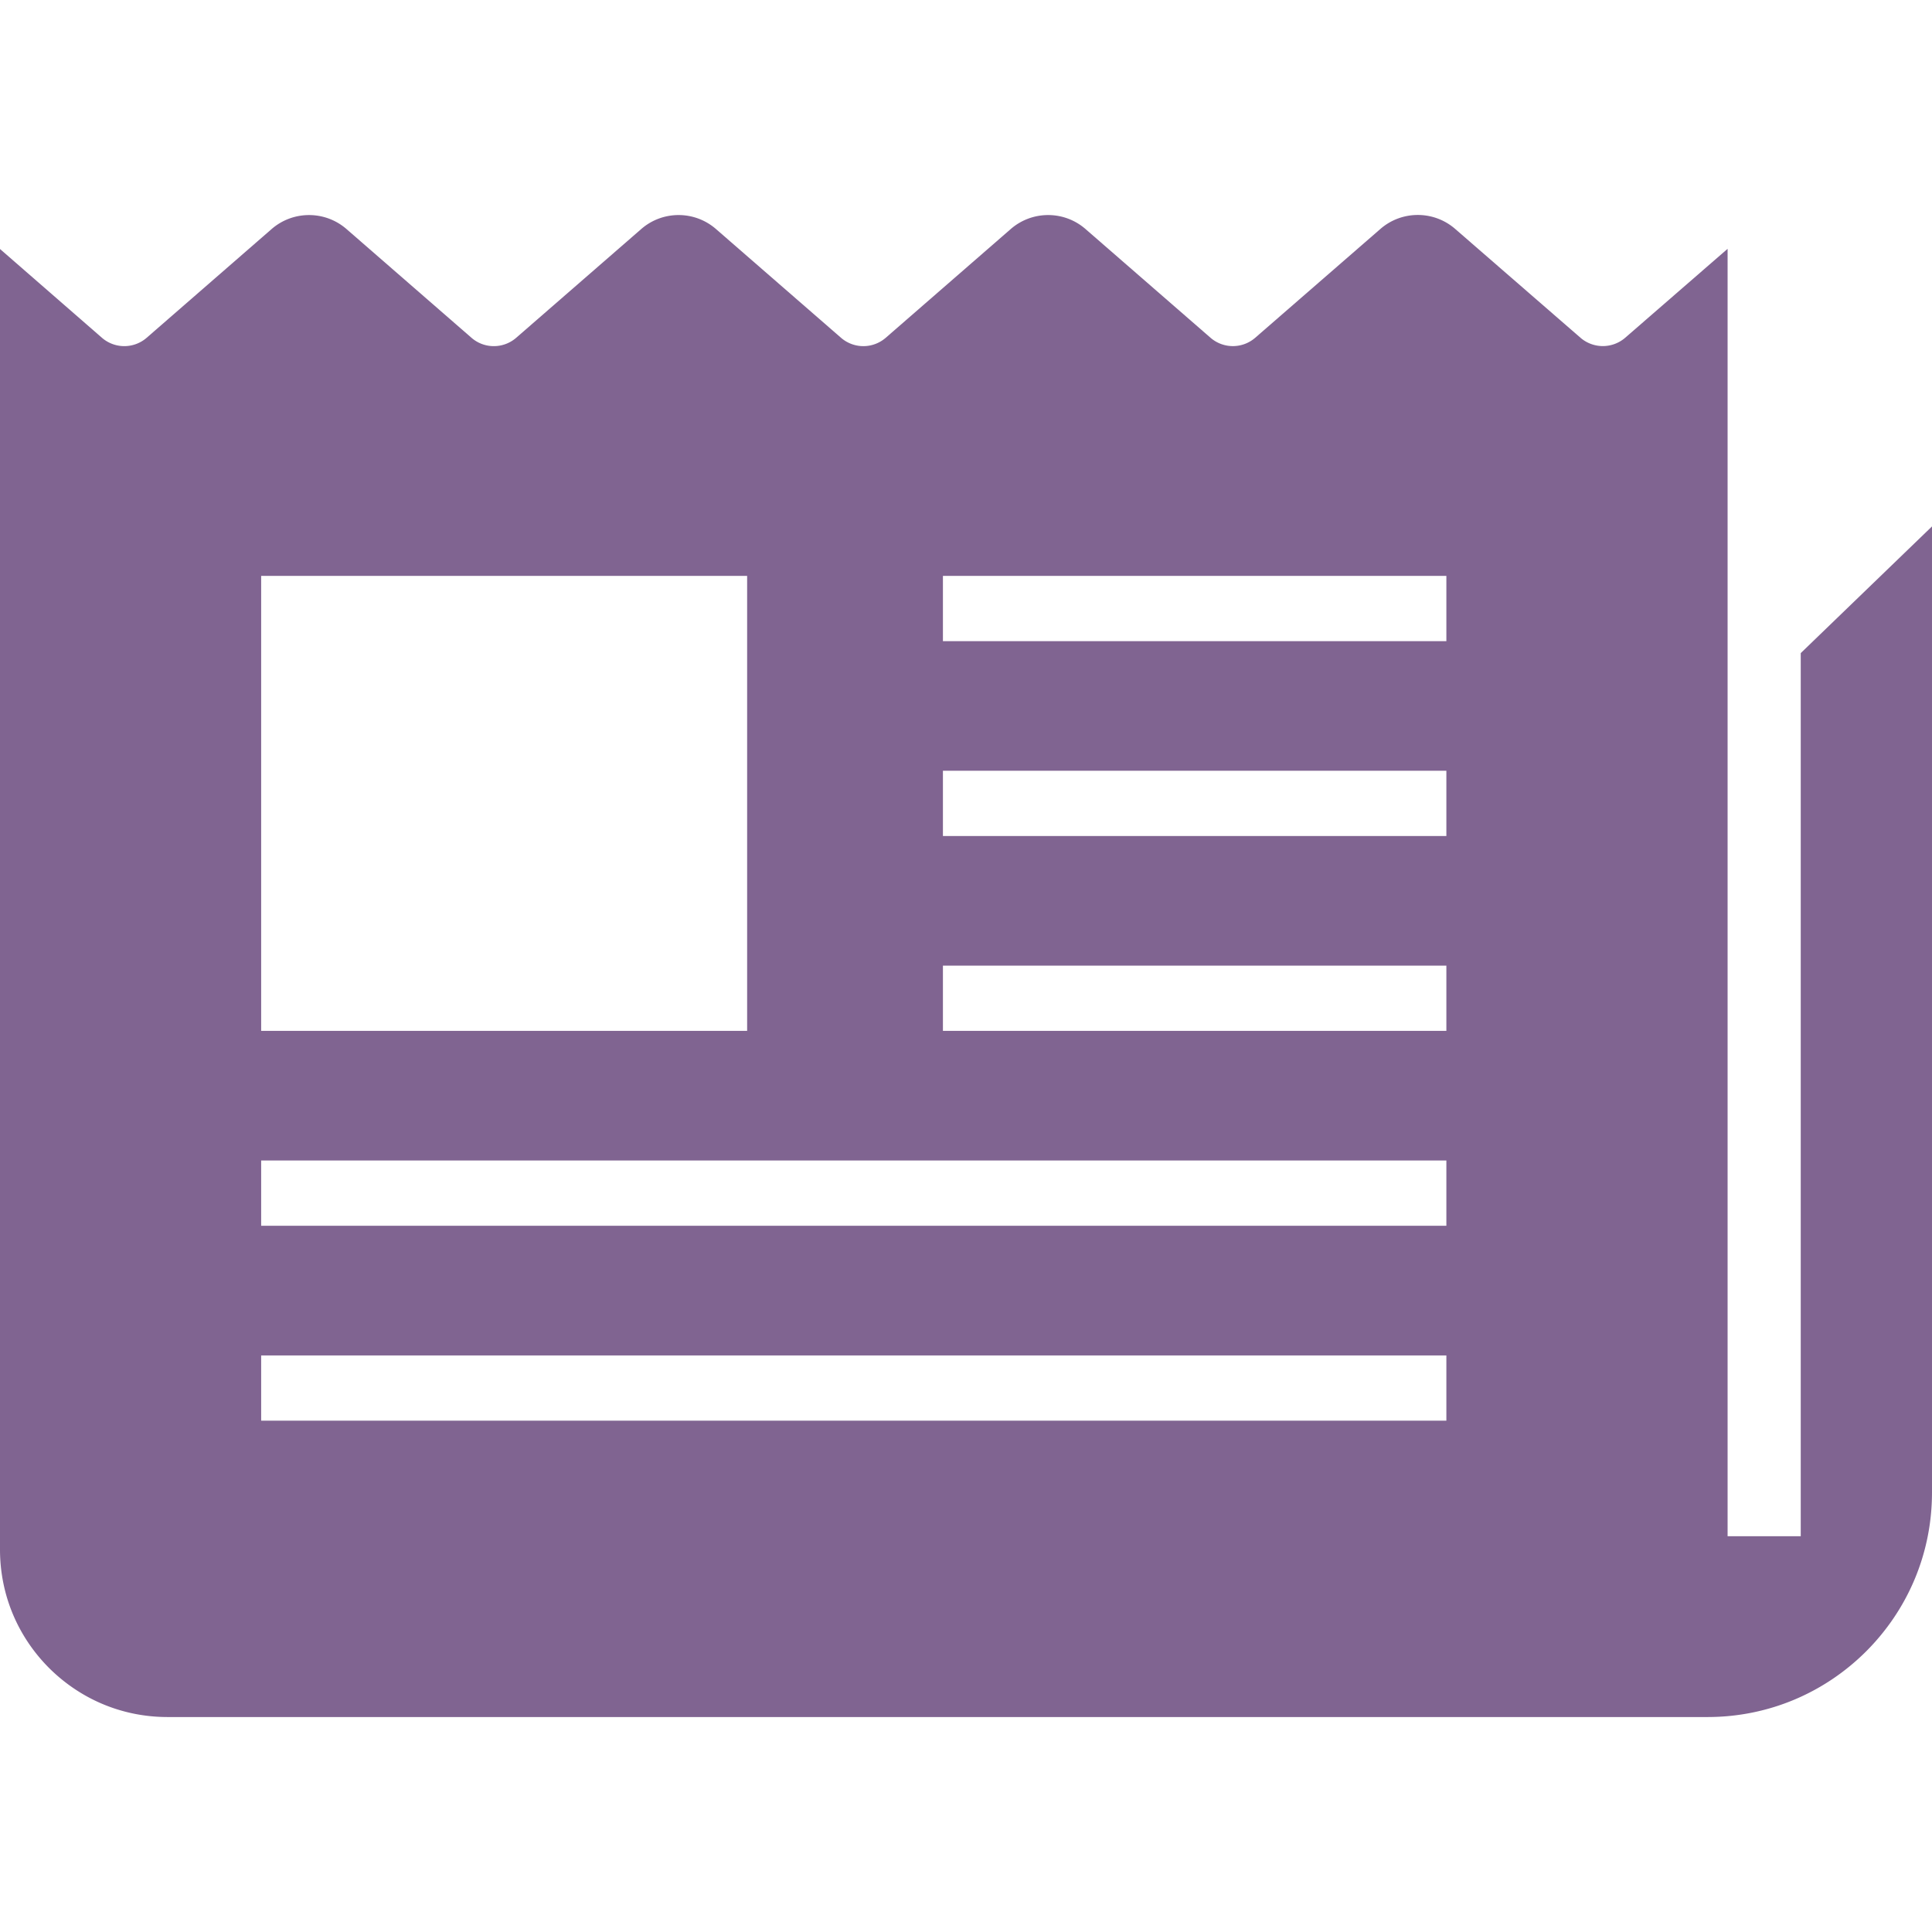 <svg height="800" width="800" xmlns="http://www.w3.org/2000/svg" viewBox="0 0 512 512" xml:space="preserve"><path d="M477.215 173.08v234.041H457.83V65.941l-27.122 23.554a9.06 9.06 0 0 1-11.879 0l-33.196-28.832c-5.676-4.927-14.124-4.927-19.801 0l-33.168 28.832a9.036 9.036 0 0 1-11.878 0l-33.12-28.805c-5.676-4.936-14.125-4.927-19.801 0l-33.121 28.814a9.037 9.037 0 0 1-11.879 0L189.734 60.69c-5.676-4.927-14.116-4.936-19.792 0l-33.13 28.814c-3.411 2.968-8.486 2.968-11.879 0L91.812 60.69c-5.685-4.927-14.135-4.927-19.819 0L38.89 89.495a9.042 9.042 0 0 1-11.898 0L0 65.987v344.656c.01 12.312 4.936 23.304 12.997 31.383 8.088 8.06 19.08 12.997 31.393 13.006h408.126c16.472-.009 31.245-6.637 42.051-17.425 10.797-10.816 17.415-25.587 17.433-42.061V139.505l-34.785 33.575zM69.21 152.614h128.789v120.579H69.21V152.614zm314.094 223.873H69.21V359.2h314.094v17.287zm0-51.648H69.21v-17.295h314.094v17.295zm0-51.646H249.885v-17.286h133.419v17.286zm0-51.637H249.885V204.26h133.419v17.296zm0-51.637H249.885v-17.305h133.419v17.305z" style="fill:#806491"/></svg>